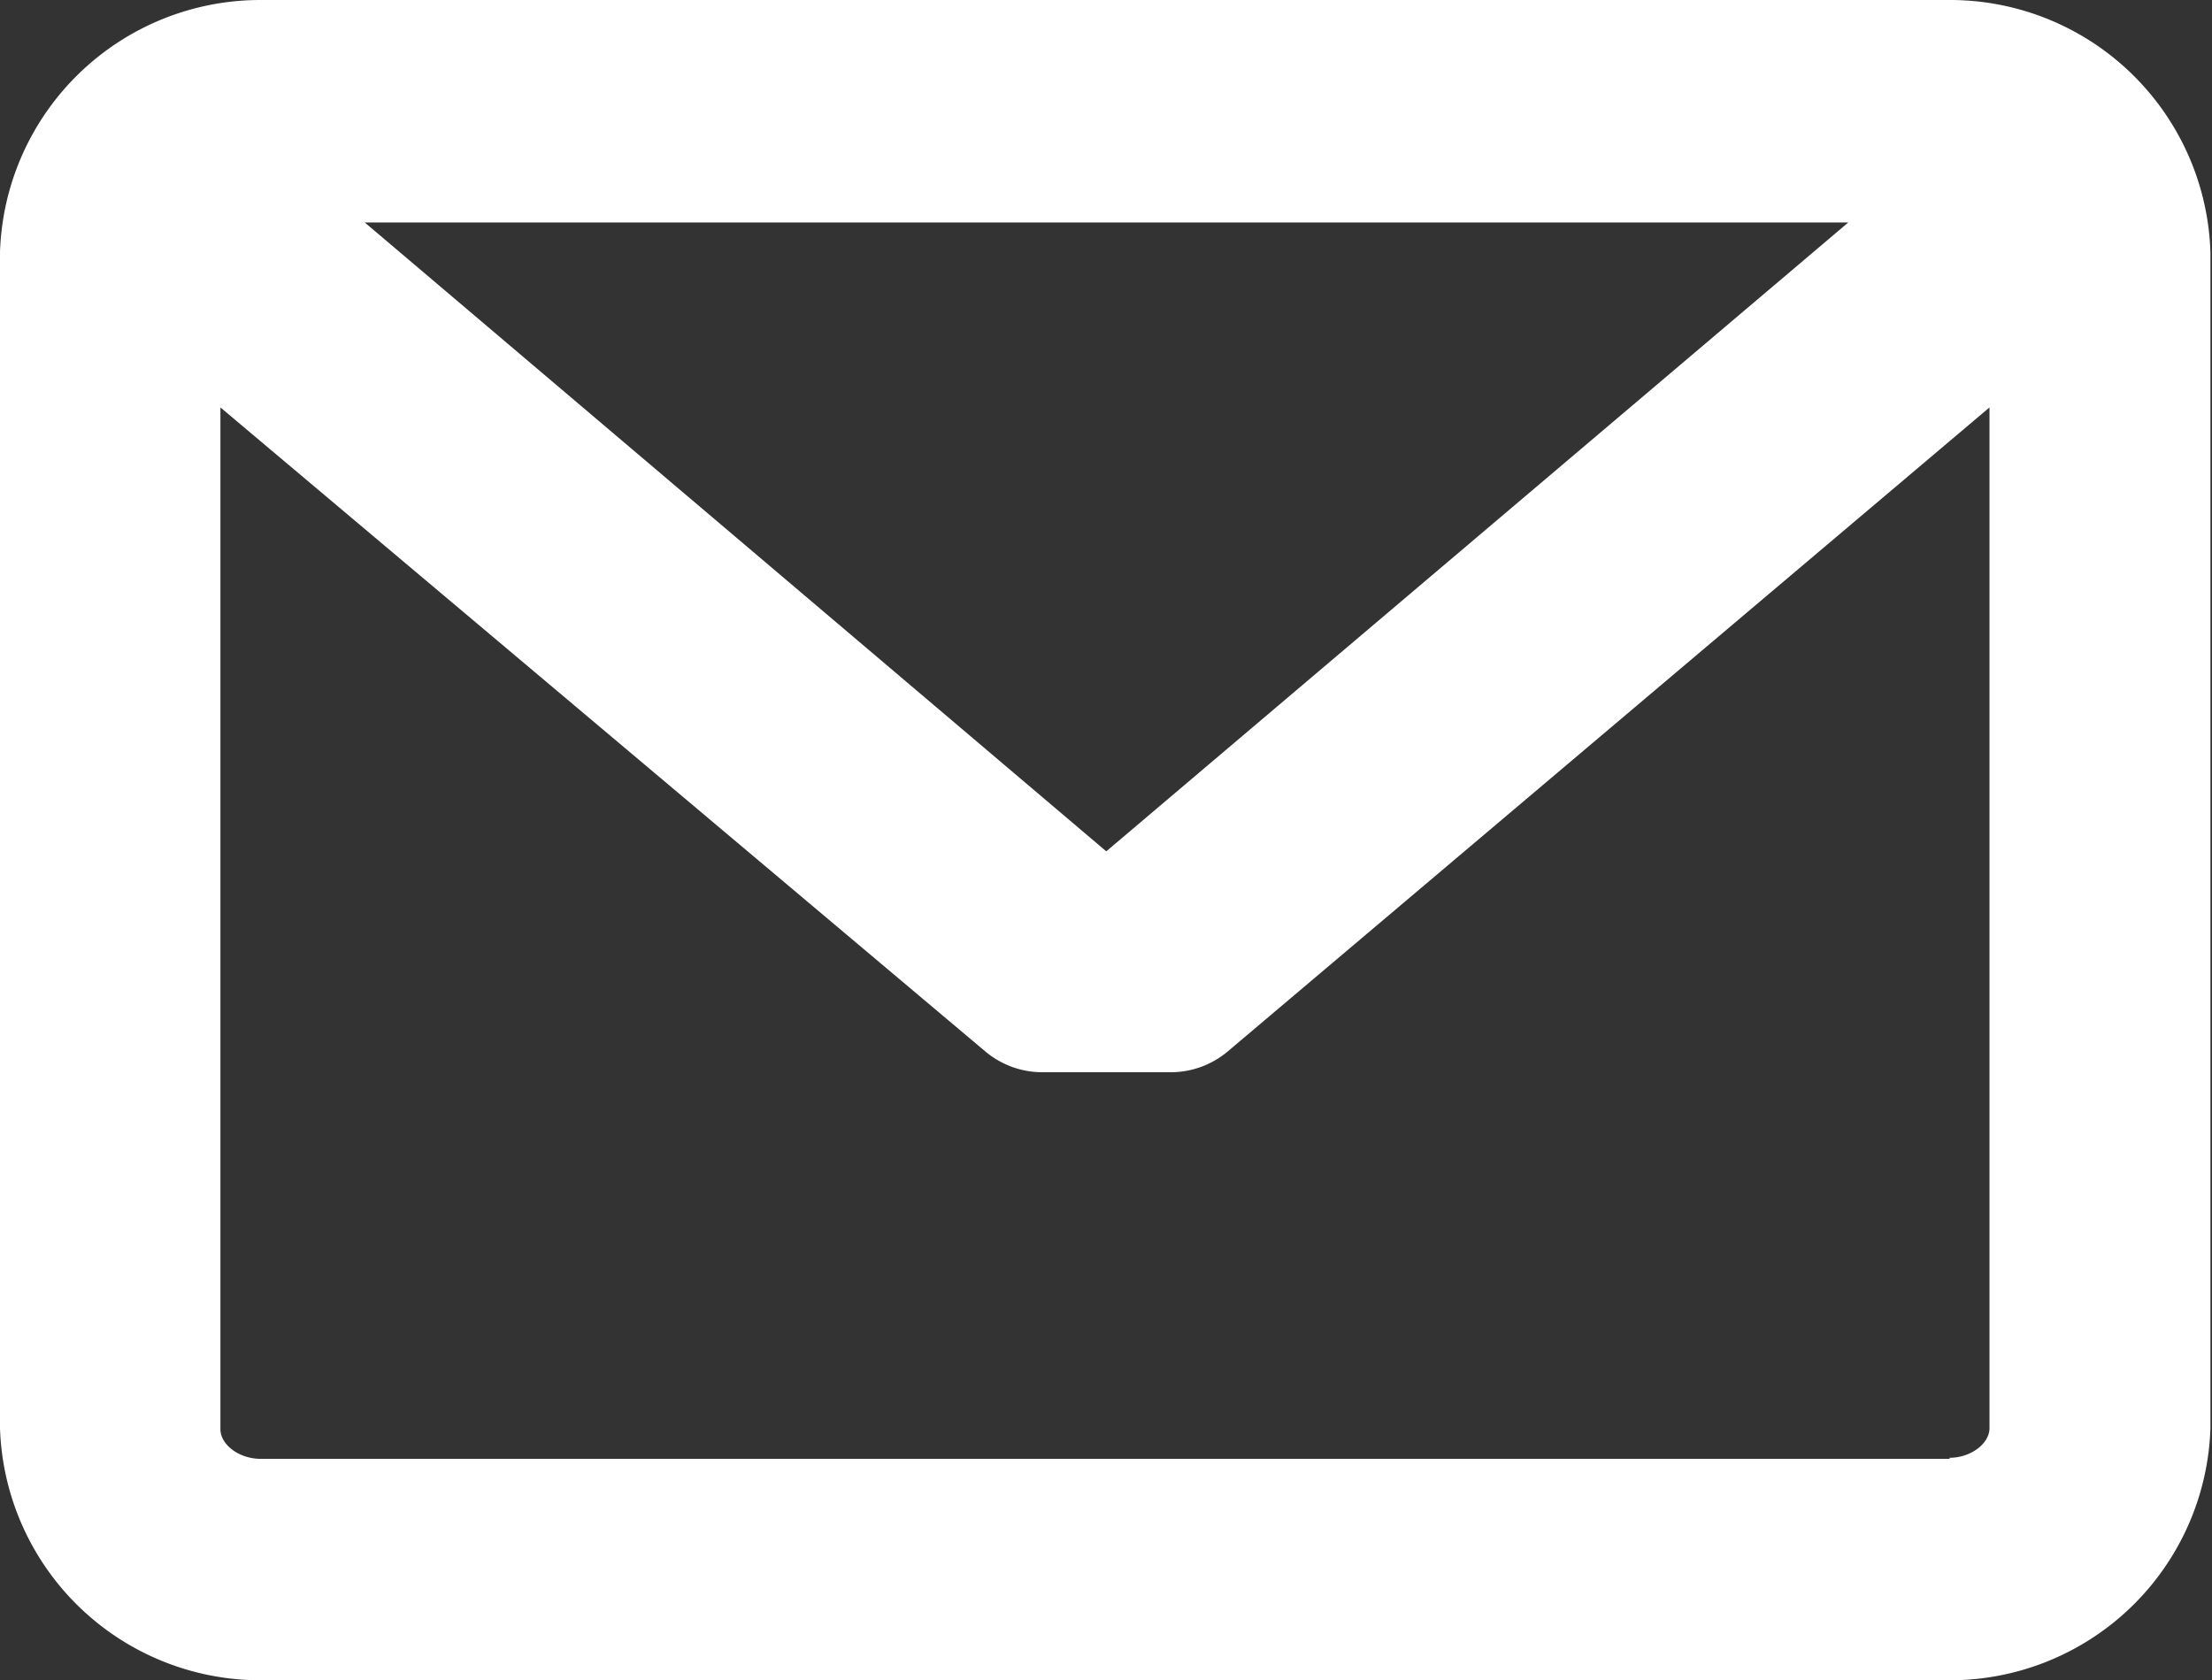 <svg id="レイヤー_1" data-name="レイヤー 1" xmlns="http://www.w3.org/2000/svg" viewBox="0 0 42.45 32.25"><rect x="0" y="0" width="42.45" height="32.25" fill="#333333" stroke="none"/><defs><style>.cls-1{fill:#fff;}</style></defs><title>アートボード 1</title><g id="レイヤー_2" data-name="レイヤー 2"><g id="デザイン"><path class="cls-1" d="M37.42,0H5A5,5,0,0,0,0,4.84V27.41a5,5,0,0,0,5,4.84H37.42a5,5,0,0,0,5-4.84V4.84A5,5,0,0,0,37.42,0Zm0,28H5c-.41,0-.77-.27-.77-.57V7.82L18.92,20.19a1.7,1.7,0,0,0,1.08.39h2.47a1.7,1.7,0,0,0,1.08-.39L38.18,7.82V27.41c0,.3-.36.57-.77.57ZM21.23,16.34,7,4.27H35.47Z"/></g></g></svg>